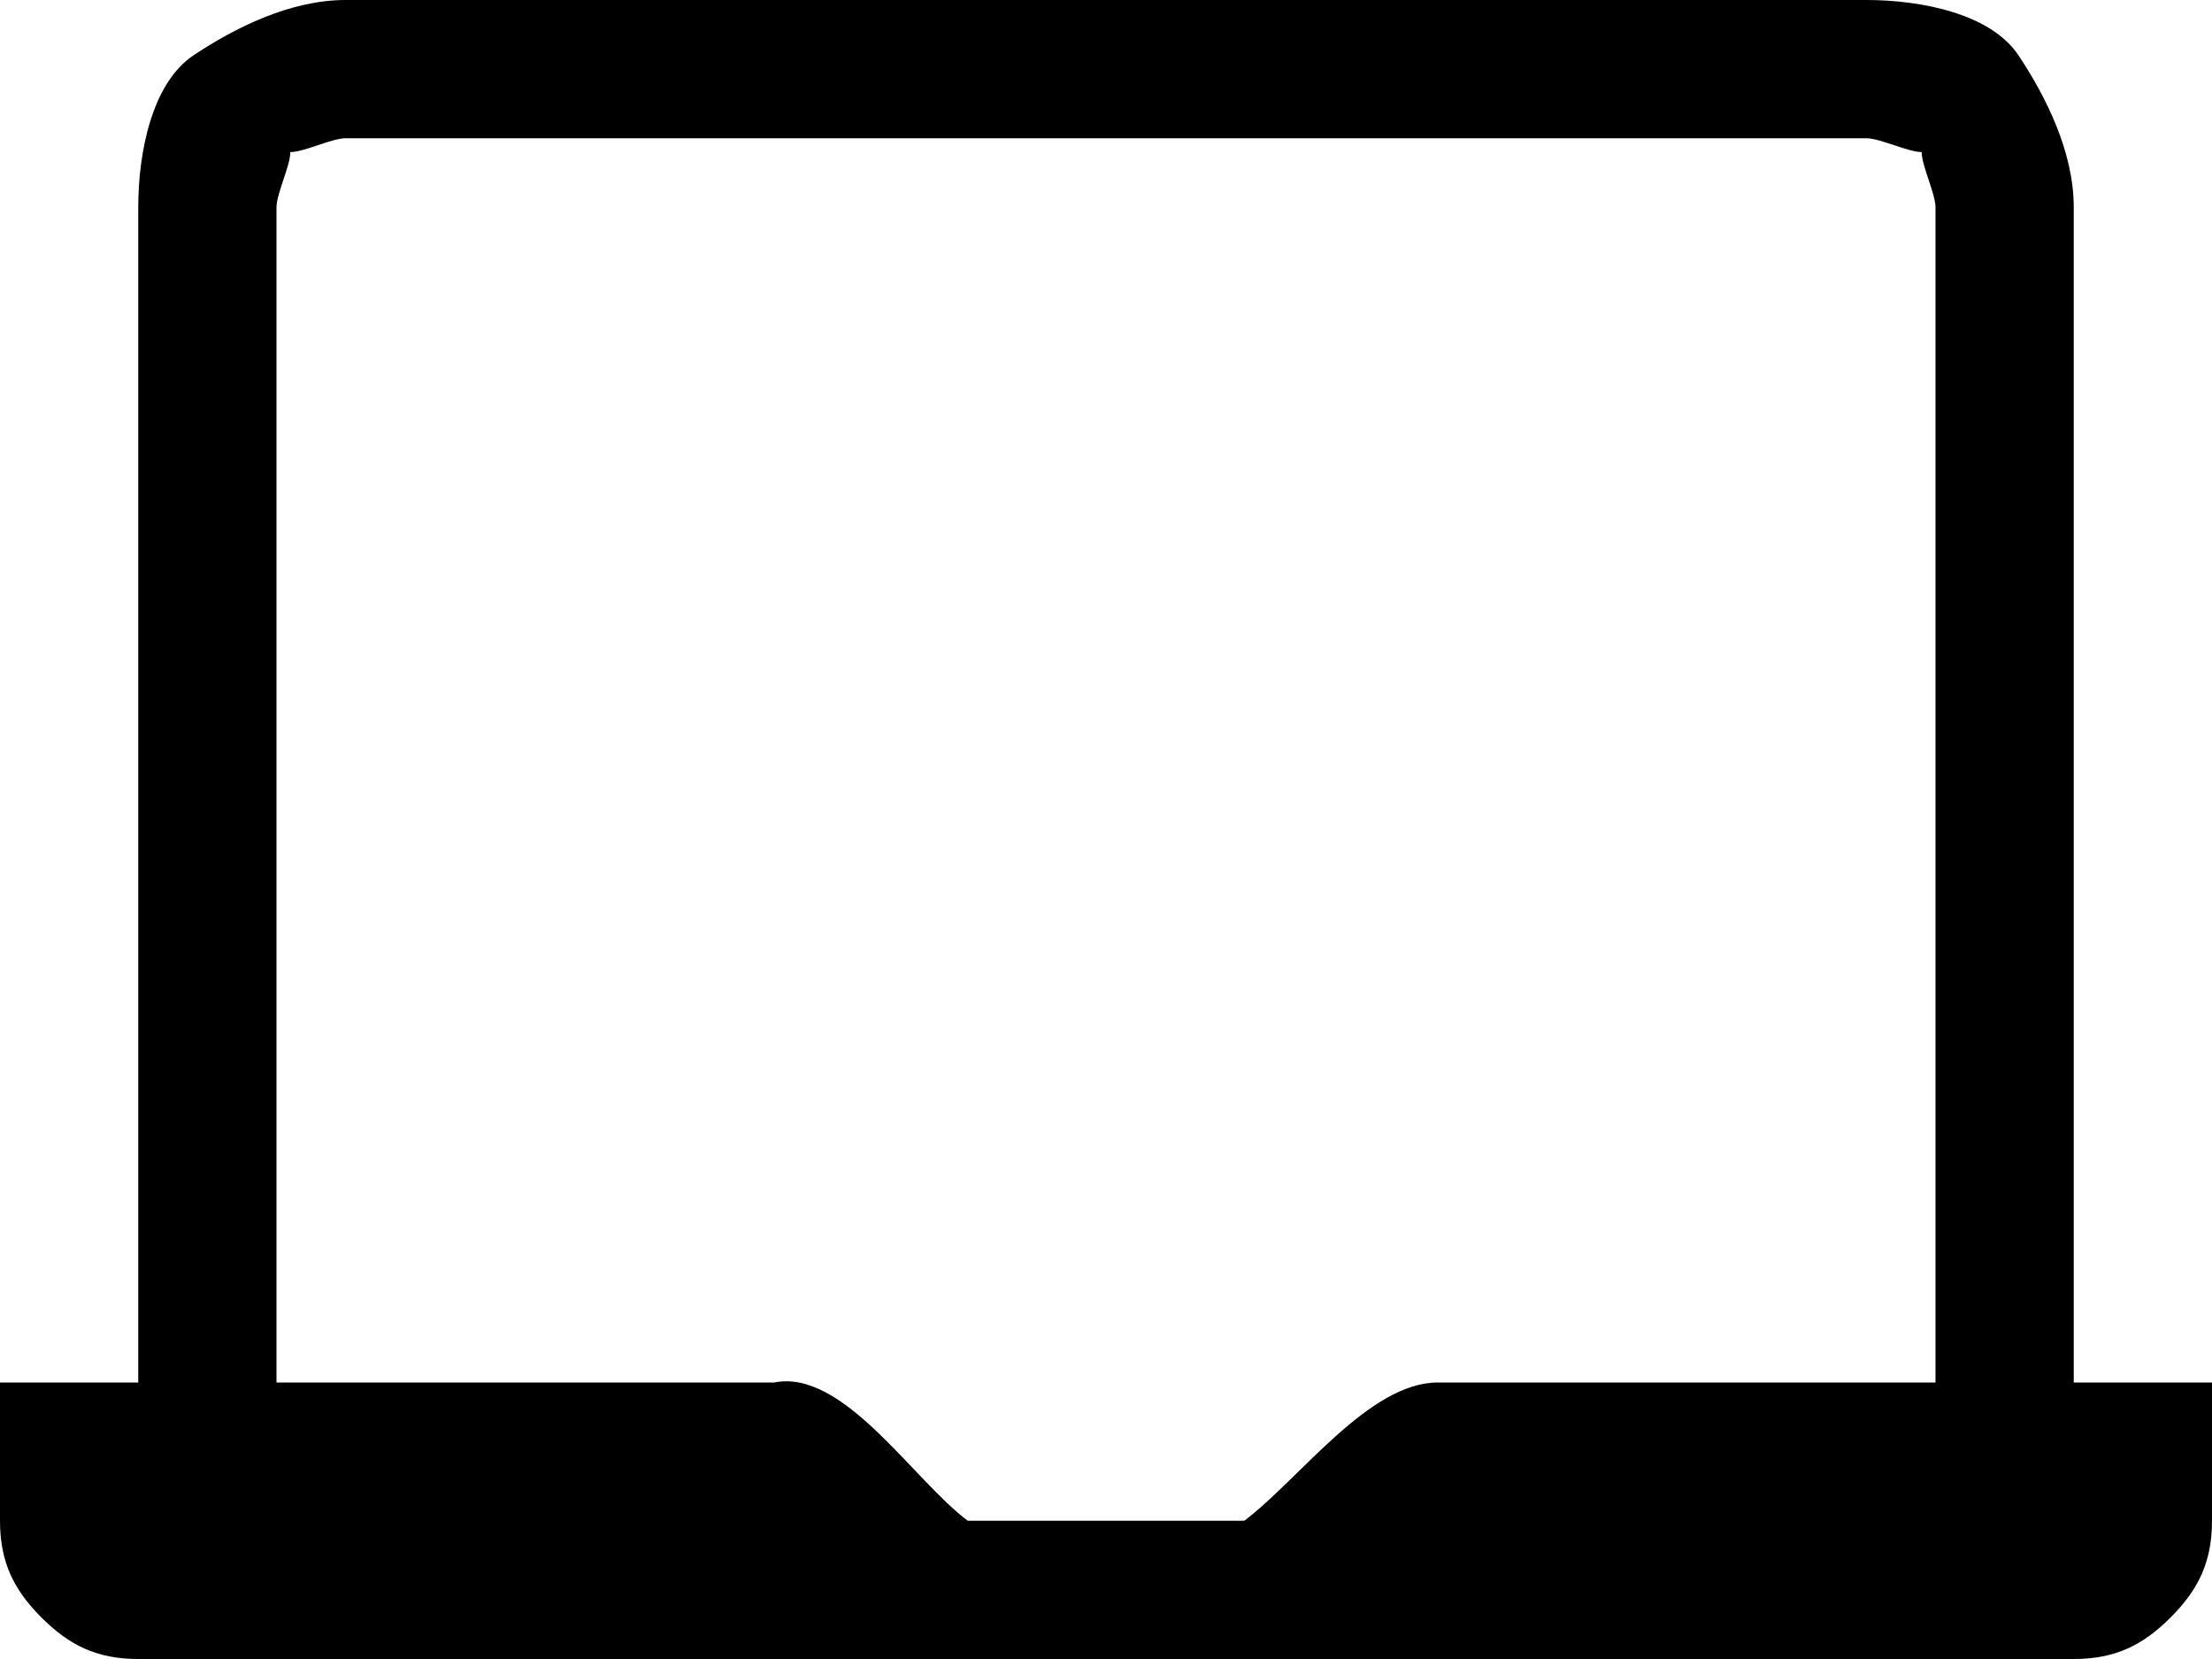 <?xml version="1.0" encoding="utf-8"?>
<!-- Generator: Adobe Illustrator 28.2.0, SVG Export Plug-In . SVG Version: 6.00 Build 0)  -->
<svg version="1.1" id="Layer_1" xmlns="http://www.w3.org/2000/svg" xmlns:xlink="http://www.w3.org/1999/xlink" x="0px" y="0px"
	 viewBox="0 0 16 12" style="enable-background:new 0 0 16 12;" xml:space="preserve">
<path d="M15,10V1.5c0-0.4-0.2-0.8-0.4-1.1S13.9,0,13.5,0h-11C2.1,0,1.7,0.2,1.4,0.4S1,1.1,1,1.5V10H0v1c0,0.3,0.1,0.5,0.3,0.7
	C0.5,11.9,0.7,12,1,12h14c0.3,0,0.5-0.1,0.7-0.3S16,11.3,16,11v-1H15z M9,11H7c-0.4-0.3-0.9-1.1-1.4-1H2V1.5c0-0.1,0.1-0.3,0.1-0.4
	C2.2,1.1,2.4,1,2.5,1h11c0.1,0,0.3,0.1,0.4,0.1C13.9,1.2,14,1.4,14,1.5V10h-3.6C9.9,10,9.4,10.7,9,11z"/>
</svg>
